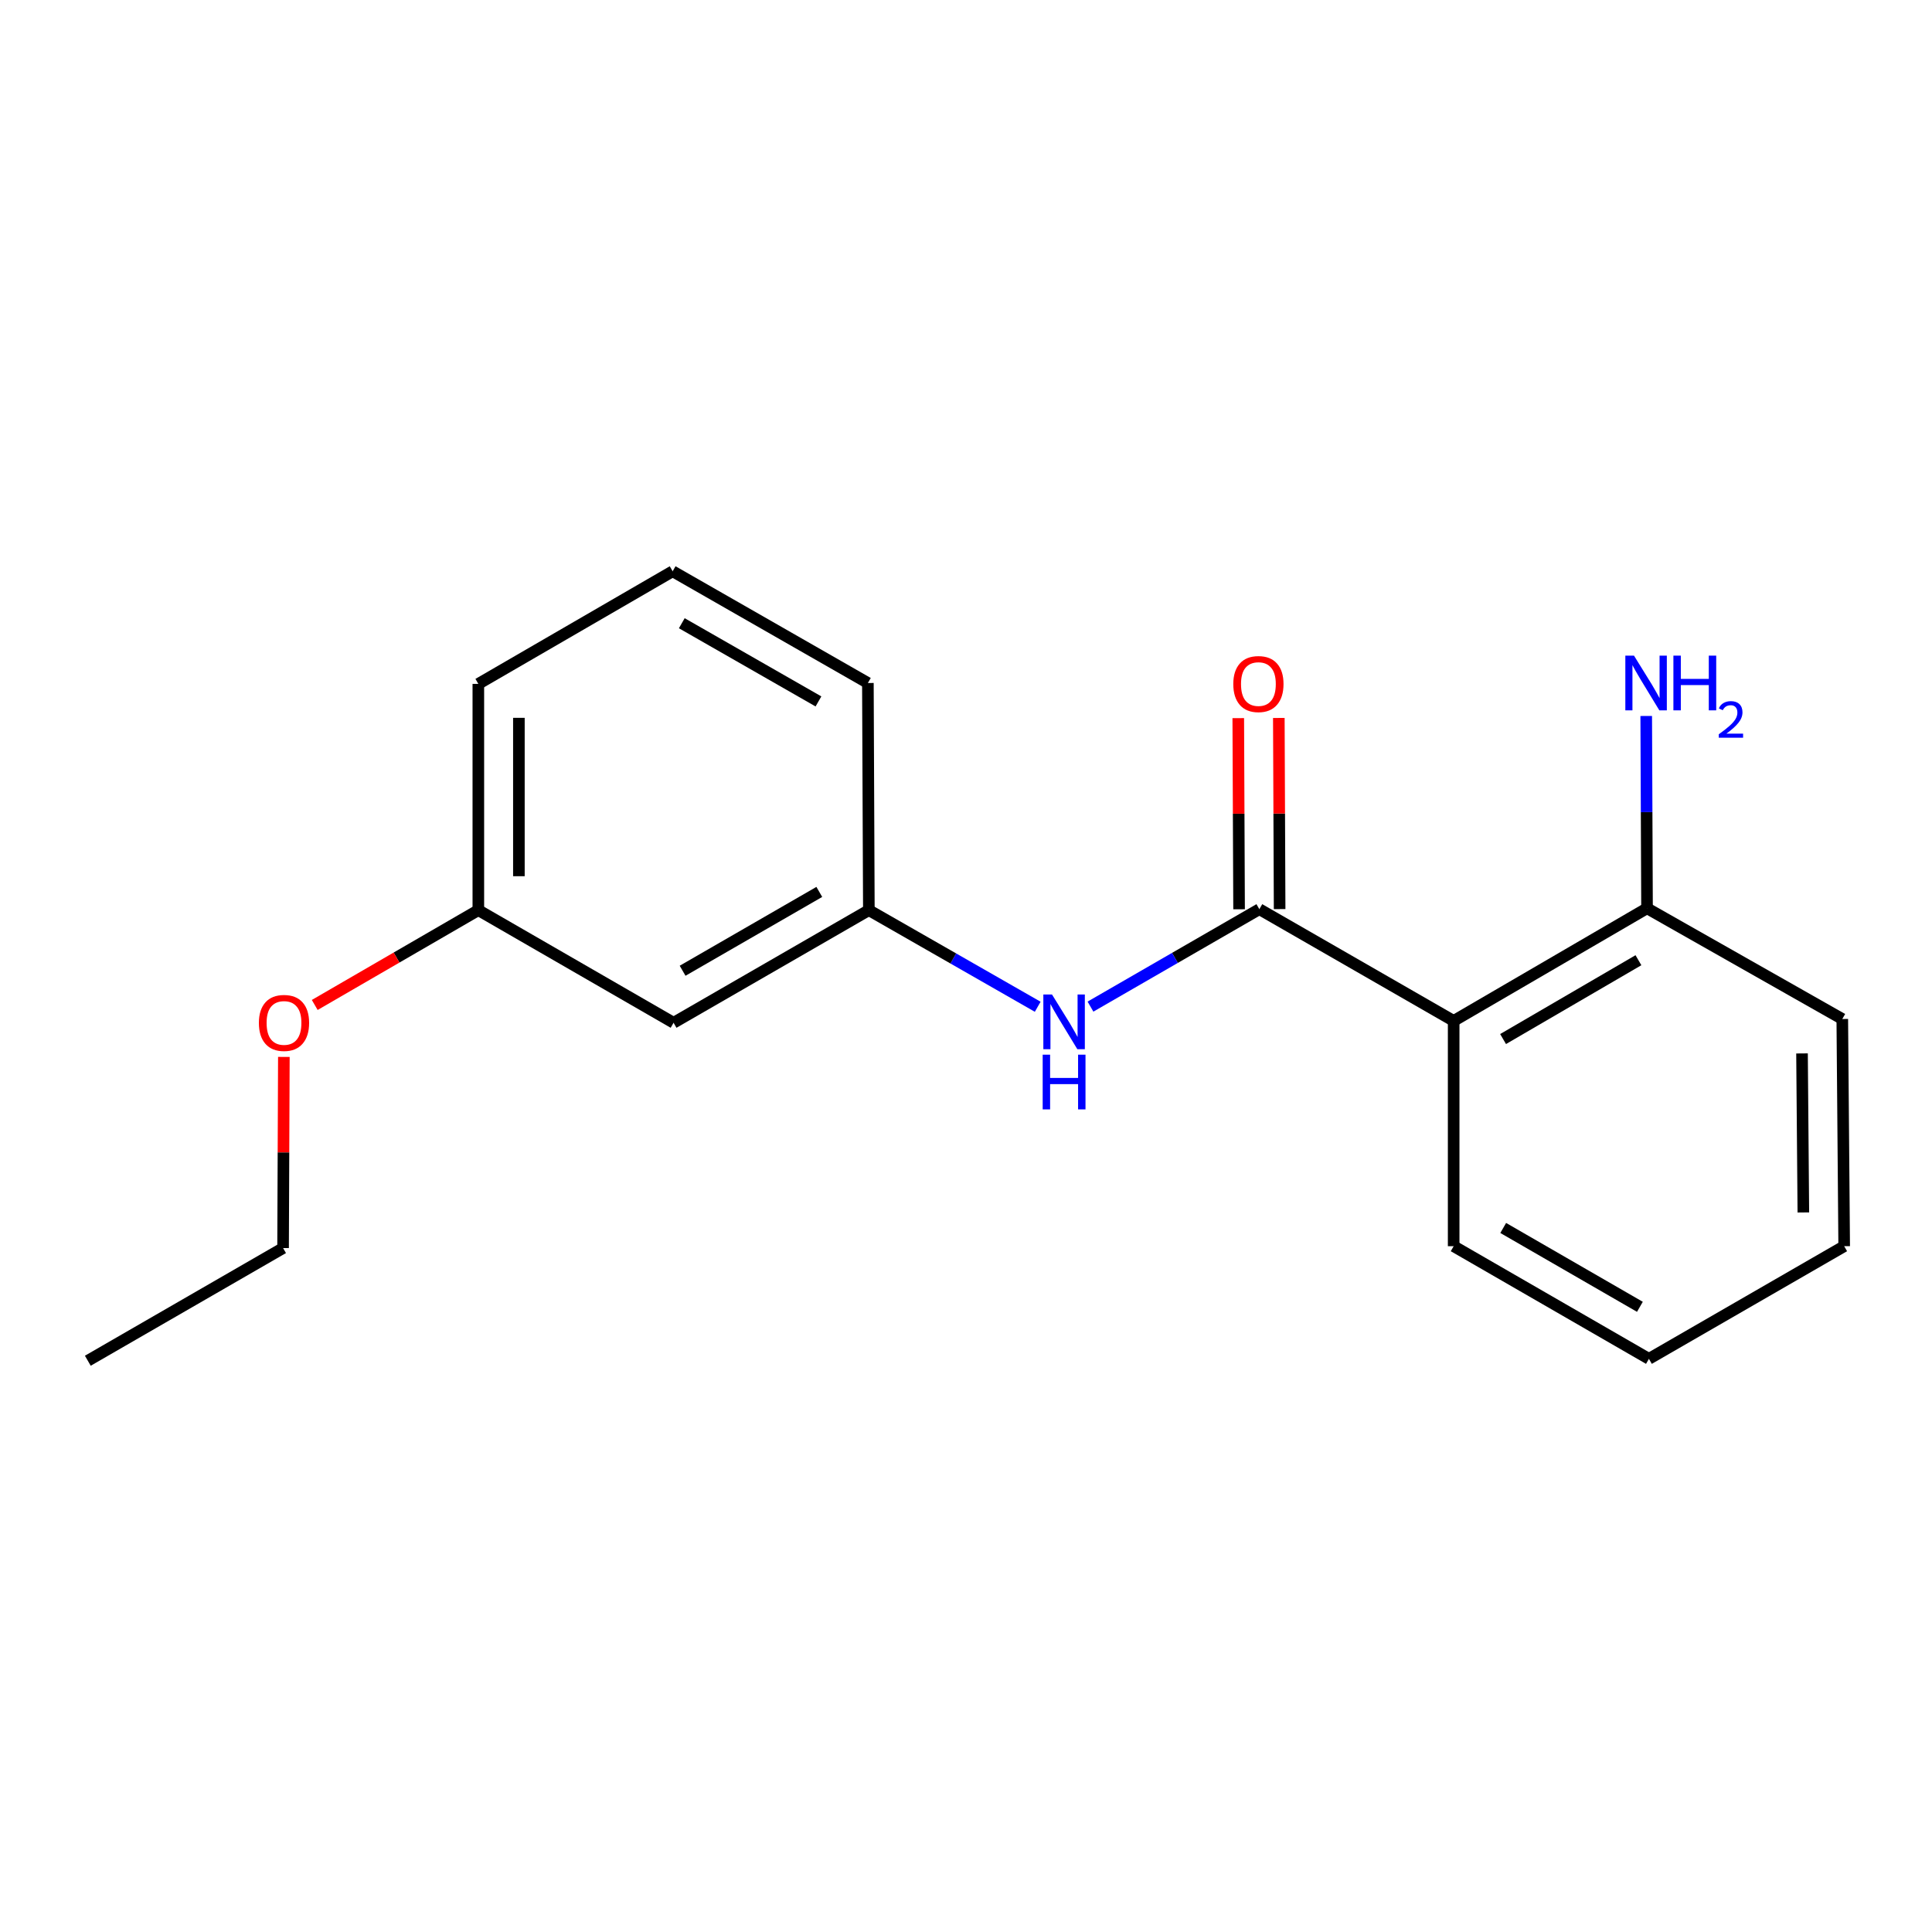 <?xml version='1.0' encoding='iso-8859-1'?>
<svg version='1.1' baseProfile='full'
              xmlns='http://www.w3.org/2000/svg'
                      xmlns:rdkit='http://www.rdkit.org/xml'
                      xmlns:xlink='http://www.w3.org/1999/xlink'
                  xml:space='preserve'
width='1000px' height='1000px' viewBox='0 0 1000 1000'>
<!-- END OF HEADER -->
<rect style='opacity:1.0;fill:#FFFFFF;stroke:none' width='1000' height='1000' x='0' y='0'> </rect>
<path class='bond-0' d='M 651.838,470.591 L 752.414,528.418' style='fill:none;fill-rule:evenodd;stroke:#000000;stroke-width:6px;stroke-linecap:butt;stroke-linejoin:miter;stroke-opacity:1' />
<path class='bond-1' d='M 651.838,470.591 L 608.133,495.809' style='fill:none;fill-rule:evenodd;stroke:#000000;stroke-width:6px;stroke-linecap:butt;stroke-linejoin:miter;stroke-opacity:1' />
<path class='bond-1' d='M 608.133,495.809 L 564.429,521.027' style='fill:none;fill-rule:evenodd;stroke:#0000FF;stroke-width:6px;stroke-linecap:butt;stroke-linejoin:miter;stroke-opacity:1' />
<path class='bond-3' d='M 662.333,470.547 L 662.125,421.08' style='fill:none;fill-rule:evenodd;stroke:#000000;stroke-width:6px;stroke-linecap:butt;stroke-linejoin:miter;stroke-opacity:1' />
<path class='bond-3' d='M 662.125,421.08 L 661.917,371.612' style='fill:none;fill-rule:evenodd;stroke:#FF0000;stroke-width:6px;stroke-linecap:butt;stroke-linejoin:miter;stroke-opacity:1' />
<path class='bond-3' d='M 641.343,470.635 L 641.135,421.168' style='fill:none;fill-rule:evenodd;stroke:#000000;stroke-width:6px;stroke-linecap:butt;stroke-linejoin:miter;stroke-opacity:1' />
<path class='bond-3' d='M 641.135,421.168 L 640.927,371.7' style='fill:none;fill-rule:evenodd;stroke:#FF0000;stroke-width:6px;stroke-linecap:butt;stroke-linejoin:miter;stroke-opacity:1' />
<path class='bond-2' d='M 752.414,528.418 L 852.5,470.125' style='fill:none;fill-rule:evenodd;stroke:#000000;stroke-width:6px;stroke-linecap:butt;stroke-linejoin:miter;stroke-opacity:1' />
<path class='bond-2' d='M 777.991,537.811 L 848.051,497.006' style='fill:none;fill-rule:evenodd;stroke:#000000;stroke-width:6px;stroke-linecap:butt;stroke-linejoin:miter;stroke-opacity:1' />
<path class='bond-8' d='M 752.414,528.418 L 752.414,645.028' style='fill:none;fill-rule:evenodd;stroke:#000000;stroke-width:6px;stroke-linecap:butt;stroke-linejoin:miter;stroke-opacity:1' />
<path class='bond-4' d='M 537.121,521.098 L 493.42,496.095' style='fill:none;fill-rule:evenodd;stroke:#0000FF;stroke-width:6px;stroke-linecap:butt;stroke-linejoin:miter;stroke-opacity:1' />
<path class='bond-4' d='M 493.42,496.095 L 449.718,471.092' style='fill:none;fill-rule:evenodd;stroke:#000000;stroke-width:6px;stroke-linecap:butt;stroke-linejoin:miter;stroke-opacity:1' />
<path class='bond-6' d='M 852.5,470.125 L 852.291,420.357' style='fill:none;fill-rule:evenodd;stroke:#000000;stroke-width:6px;stroke-linecap:butt;stroke-linejoin:miter;stroke-opacity:1' />
<path class='bond-6' d='M 852.291,420.357 L 852.082,370.59' style='fill:none;fill-rule:evenodd;stroke:#0000FF;stroke-width:6px;stroke-linecap:butt;stroke-linejoin:miter;stroke-opacity:1' />
<path class='bond-12' d='M 852.5,470.125 L 953.566,527.438' style='fill:none;fill-rule:evenodd;stroke:#000000;stroke-width:6px;stroke-linecap:butt;stroke-linejoin:miter;stroke-opacity:1' />
<path class='bond-5' d='M 449.718,471.092 L 348.64,529.386' style='fill:none;fill-rule:evenodd;stroke:#000000;stroke-width:6px;stroke-linecap:butt;stroke-linejoin:miter;stroke-opacity:1' />
<path class='bond-5' d='M 424.07,461.654 L 353.316,502.459' style='fill:none;fill-rule:evenodd;stroke:#000000;stroke-width:6px;stroke-linecap:butt;stroke-linejoin:miter;stroke-opacity:1' />
<path class='bond-11' d='M 449.718,471.092 L 449.216,353.515' style='fill:none;fill-rule:evenodd;stroke:#000000;stroke-width:6px;stroke-linecap:butt;stroke-linejoin:miter;stroke-opacity:1' />
<path class='bond-7' d='M 348.64,529.386 L 247.586,471.092' style='fill:none;fill-rule:evenodd;stroke:#000000;stroke-width:6px;stroke-linecap:butt;stroke-linejoin:miter;stroke-opacity:1' />
<path class='bond-9' d='M 247.586,471.092 L 205.246,495.63' style='fill:none;fill-rule:evenodd;stroke:#000000;stroke-width:6px;stroke-linecap:butt;stroke-linejoin:miter;stroke-opacity:1' />
<path class='bond-9' d='M 205.246,495.63 L 162.905,520.167' style='fill:none;fill-rule:evenodd;stroke:#FF0000;stroke-width:6px;stroke-linecap:butt;stroke-linejoin:miter;stroke-opacity:1' />
<path class='bond-13' d='M 247.586,471.092 L 247.586,353.981' style='fill:none;fill-rule:evenodd;stroke:#000000;stroke-width:6px;stroke-linecap:butt;stroke-linejoin:miter;stroke-opacity:1' />
<path class='bond-13' d='M 268.576,453.526 L 268.576,371.548' style='fill:none;fill-rule:evenodd;stroke:#000000;stroke-width:6px;stroke-linecap:butt;stroke-linejoin:miter;stroke-opacity:1' />
<path class='bond-15' d='M 752.414,645.028 L 853.48,703.333' style='fill:none;fill-rule:evenodd;stroke:#000000;stroke-width:6px;stroke-linecap:butt;stroke-linejoin:miter;stroke-opacity:1' />
<path class='bond-15' d='M 778.062,635.592 L 848.809,676.406' style='fill:none;fill-rule:evenodd;stroke:#000000;stroke-width:6px;stroke-linecap:butt;stroke-linejoin:miter;stroke-opacity:1' />
<path class='bond-14' d='M 146.926,547.061 L 146.723,596.528' style='fill:none;fill-rule:evenodd;stroke:#FF0000;stroke-width:6px;stroke-linecap:butt;stroke-linejoin:miter;stroke-opacity:1' />
<path class='bond-14' d='M 146.723,596.528 L 146.52,645.996' style='fill:none;fill-rule:evenodd;stroke:#000000;stroke-width:6px;stroke-linecap:butt;stroke-linejoin:miter;stroke-opacity:1' />
<path class='bond-10' d='M 348.162,295.688 L 449.216,353.515' style='fill:none;fill-rule:evenodd;stroke:#000000;stroke-width:6px;stroke-linecap:butt;stroke-linejoin:miter;stroke-opacity:1' />
<path class='bond-10' d='M 352.895,322.58 L 423.633,363.058' style='fill:none;fill-rule:evenodd;stroke:#000000;stroke-width:6px;stroke-linecap:butt;stroke-linejoin:miter;stroke-opacity:1' />
<path class='bond-19' d='M 348.162,295.688 L 247.586,353.981' style='fill:none;fill-rule:evenodd;stroke:#000000;stroke-width:6px;stroke-linecap:butt;stroke-linejoin:miter;stroke-opacity:1' />
<path class='bond-17' d='M 953.566,527.438 L 954.545,645.028' style='fill:none;fill-rule:evenodd;stroke:#000000;stroke-width:6px;stroke-linecap:butt;stroke-linejoin:miter;stroke-opacity:1' />
<path class='bond-17' d='M 932.724,545.252 L 933.409,627.564' style='fill:none;fill-rule:evenodd;stroke:#000000;stroke-width:6px;stroke-linecap:butt;stroke-linejoin:miter;stroke-opacity:1' />
<path class='bond-16' d='M 146.52,645.996 L 45.455,704.312' style='fill:none;fill-rule:evenodd;stroke:#000000;stroke-width:6px;stroke-linecap:butt;stroke-linejoin:miter;stroke-opacity:1' />
<path class='bond-18' d='M 853.48,703.333 L 954.545,645.028' style='fill:none;fill-rule:evenodd;stroke:#000000;stroke-width:6px;stroke-linecap:butt;stroke-linejoin:miter;stroke-opacity:1' />
<path  class='atom-2' d='M 544.512 514.748
L 553.792 529.748
Q 554.712 531.228, 556.192 533.908
Q 557.672 536.588, 557.752 536.748
L 557.752 514.748
L 561.512 514.748
L 561.512 543.068
L 557.632 543.068
L 547.672 526.668
Q 546.512 524.748, 545.272 522.548
Q 544.072 520.348, 543.712 519.668
L 543.712 543.068
L 540.032 543.068
L 540.032 514.748
L 544.512 514.748
' fill='#0000FF'/>
<path  class='atom-2' d='M 539.692 545.9
L 543.532 545.9
L 543.532 557.94
L 558.012 557.94
L 558.012 545.9
L 561.852 545.9
L 561.852 574.22
L 558.012 574.22
L 558.012 561.14
L 543.532 561.14
L 543.532 574.22
L 539.692 574.22
L 539.692 545.9
' fill='#0000FF'/>
<path  class='atom-4' d='M 638.348 354.061
Q 638.348 347.261, 641.708 343.461
Q 645.068 339.661, 651.348 339.661
Q 657.628 339.661, 660.988 343.461
Q 664.348 347.261, 664.348 354.061
Q 664.348 360.941, 660.948 364.861
Q 657.548 368.741, 651.348 368.741
Q 645.108 368.741, 641.708 364.861
Q 638.348 360.981, 638.348 354.061
M 651.348 365.541
Q 655.668 365.541, 657.988 362.661
Q 660.348 359.741, 660.348 354.061
Q 660.348 348.501, 657.988 345.701
Q 655.668 342.861, 651.348 342.861
Q 647.028 342.861, 644.668 345.661
Q 642.348 348.461, 642.348 354.061
Q 642.348 359.781, 644.668 362.661
Q 647.028 365.541, 651.348 365.541
' fill='#FF0000'/>
<path  class='atom-7' d='M 845.75 339.355
L 855.03 354.355
Q 855.95 355.835, 857.43 358.515
Q 858.91 361.195, 858.99 361.355
L 858.99 339.355
L 862.75 339.355
L 862.75 367.675
L 858.87 367.675
L 848.91 351.275
Q 847.75 349.355, 846.51 347.155
Q 845.31 344.955, 844.95 344.275
L 844.95 367.675
L 841.27 367.675
L 841.27 339.355
L 845.75 339.355
' fill='#0000FF'/>
<path  class='atom-7' d='M 866.15 339.355
L 869.99 339.355
L 869.99 351.395
L 884.47 351.395
L 884.47 339.355
L 888.31 339.355
L 888.31 367.675
L 884.47 367.675
L 884.47 354.595
L 869.99 354.595
L 869.99 367.675
L 866.15 367.675
L 866.15 339.355
' fill='#0000FF'/>
<path  class='atom-7' d='M 889.683 366.681
Q 890.37 364.912, 892.006 363.935
Q 893.643 362.932, 895.914 362.932
Q 898.738 362.932, 900.322 364.463
Q 901.906 365.995, 901.906 368.714
Q 901.906 371.486, 899.847 374.073
Q 897.814 376.66, 893.59 379.723
L 902.223 379.723
L 902.223 381.835
L 889.63 381.835
L 889.63 380.066
Q 893.115 377.584, 895.174 375.736
Q 897.26 373.888, 898.263 372.225
Q 899.266 370.562, 899.266 368.846
Q 899.266 367.051, 898.369 366.047
Q 897.471 365.044, 895.914 365.044
Q 894.409 365.044, 893.406 365.651
Q 892.402 366.259, 891.69 367.605
L 889.683 366.681
' fill='#0000FF'/>
<path  class='atom-10' d='M 133.998 529.466
Q 133.998 522.666, 137.358 518.866
Q 140.718 515.066, 146.998 515.066
Q 153.278 515.066, 156.638 518.866
Q 159.998 522.666, 159.998 529.466
Q 159.998 536.346, 156.598 540.266
Q 153.198 544.146, 146.998 544.146
Q 140.758 544.146, 137.358 540.266
Q 133.998 536.386, 133.998 529.466
M 146.998 540.946
Q 151.318 540.946, 153.638 538.066
Q 155.998 535.146, 155.998 529.466
Q 155.998 523.906, 153.638 521.106
Q 151.318 518.266, 146.998 518.266
Q 142.678 518.266, 140.318 521.066
Q 137.998 523.866, 137.998 529.466
Q 137.998 535.186, 140.318 538.066
Q 142.678 540.946, 146.998 540.946
' fill='#FF0000'/>
</svg>
